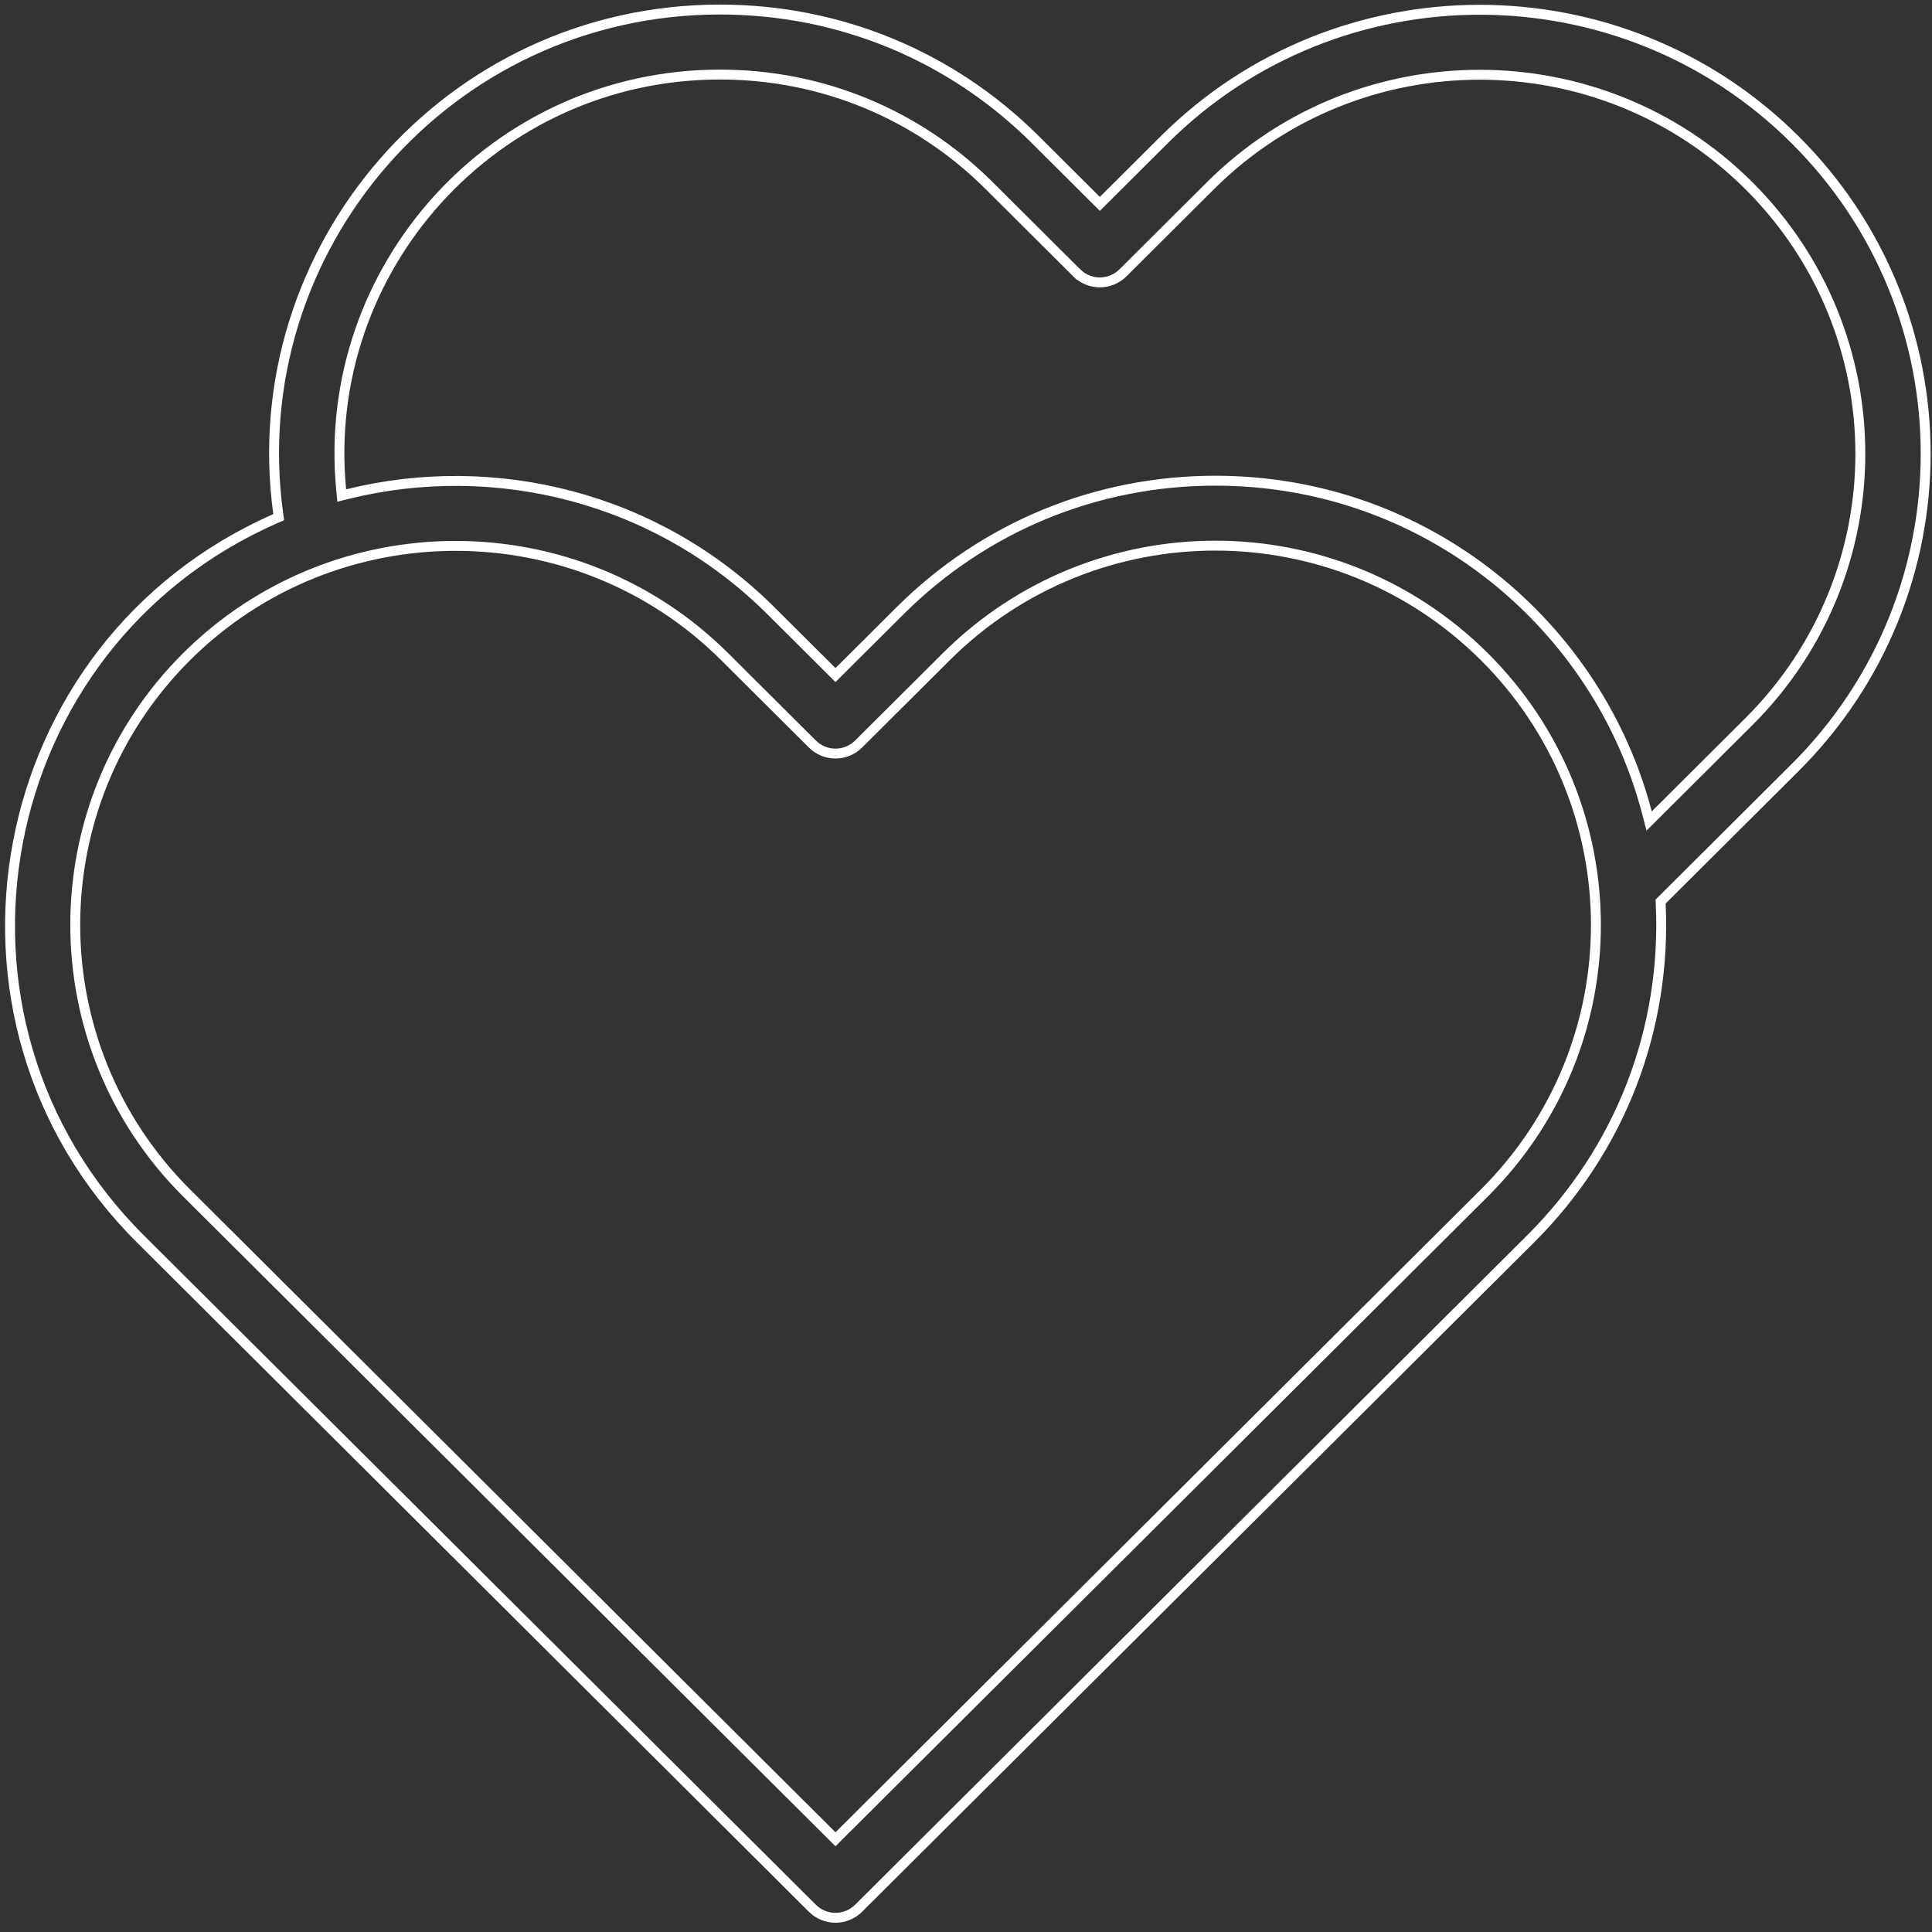 <?xml version="1.0" encoding="UTF-8"?> <svg xmlns="http://www.w3.org/2000/svg" width="195" height="195" viewBox="0 0 195 195" fill="none"><rect x="0" y="0" width="195" height="195" fill="#333333" stroke="none"/> <path d="M110.656 20.227L111.009 20.579L111.362 20.228L117.521 14.093C117.521 14.093 117.521 14.093 117.521 14.093C135.07 -3.384 163.625 -3.384 181.17 14.093C198.76 31.614 198.758 59.968 181.171 77.486L167.766 90.838L167.609 90.995L167.619 91.216C168.214 103.955 163.501 116.064 154.489 125.04L86.659 192.603C85.371 193.886 83.284 193.886 81.995 192.603L14.165 125.04C-8.146 102.817 -1.064 65.02 27.784 52.35L28.129 52.199L28.078 51.825C24.431 25.129 45.209 0.963 72.671 0.963C84.695 0.963 95.996 5.625 104.498 14.093L110.656 20.227ZM83.974 185.29L84.327 185.642L84.68 185.29L149.826 120.401C164.897 105.389 164.762 81.165 149.826 66.287C134.813 51.333 110.514 51.335 95.504 66.287L86.659 75.097C85.371 76.38 83.283 76.38 81.995 75.097L73.15 66.287C58.171 51.367 33.803 51.371 18.828 66.287C3.85 81.206 3.85 105.482 18.828 120.401L83.974 185.29ZM166.228 82.025L166.447 82.868L167.065 82.253L176.507 72.847C191.522 57.892 191.521 33.686 176.507 18.732C161.532 3.815 137.163 3.815 122.184 18.732L122.536 19.086L122.184 18.732L113.341 27.54C112.053 28.823 109.964 28.822 108.677 27.54L108.324 27.895L108.677 27.54L99.834 18.732L99.481 19.086L99.834 18.732C92.579 11.506 82.931 7.525 72.671 7.525C49.827 7.525 32.285 27.163 34.436 49.437L34.492 50.013L35.054 49.874C49.887 46.199 66.243 50.123 77.814 61.648L83.974 67.784L84.327 68.136L84.68 67.784L90.84 61.648C99.341 53.181 110.642 48.518 122.665 48.518C144.075 48.518 161.339 63.226 166.228 82.025Z" stroke="white"></path> </svg> 